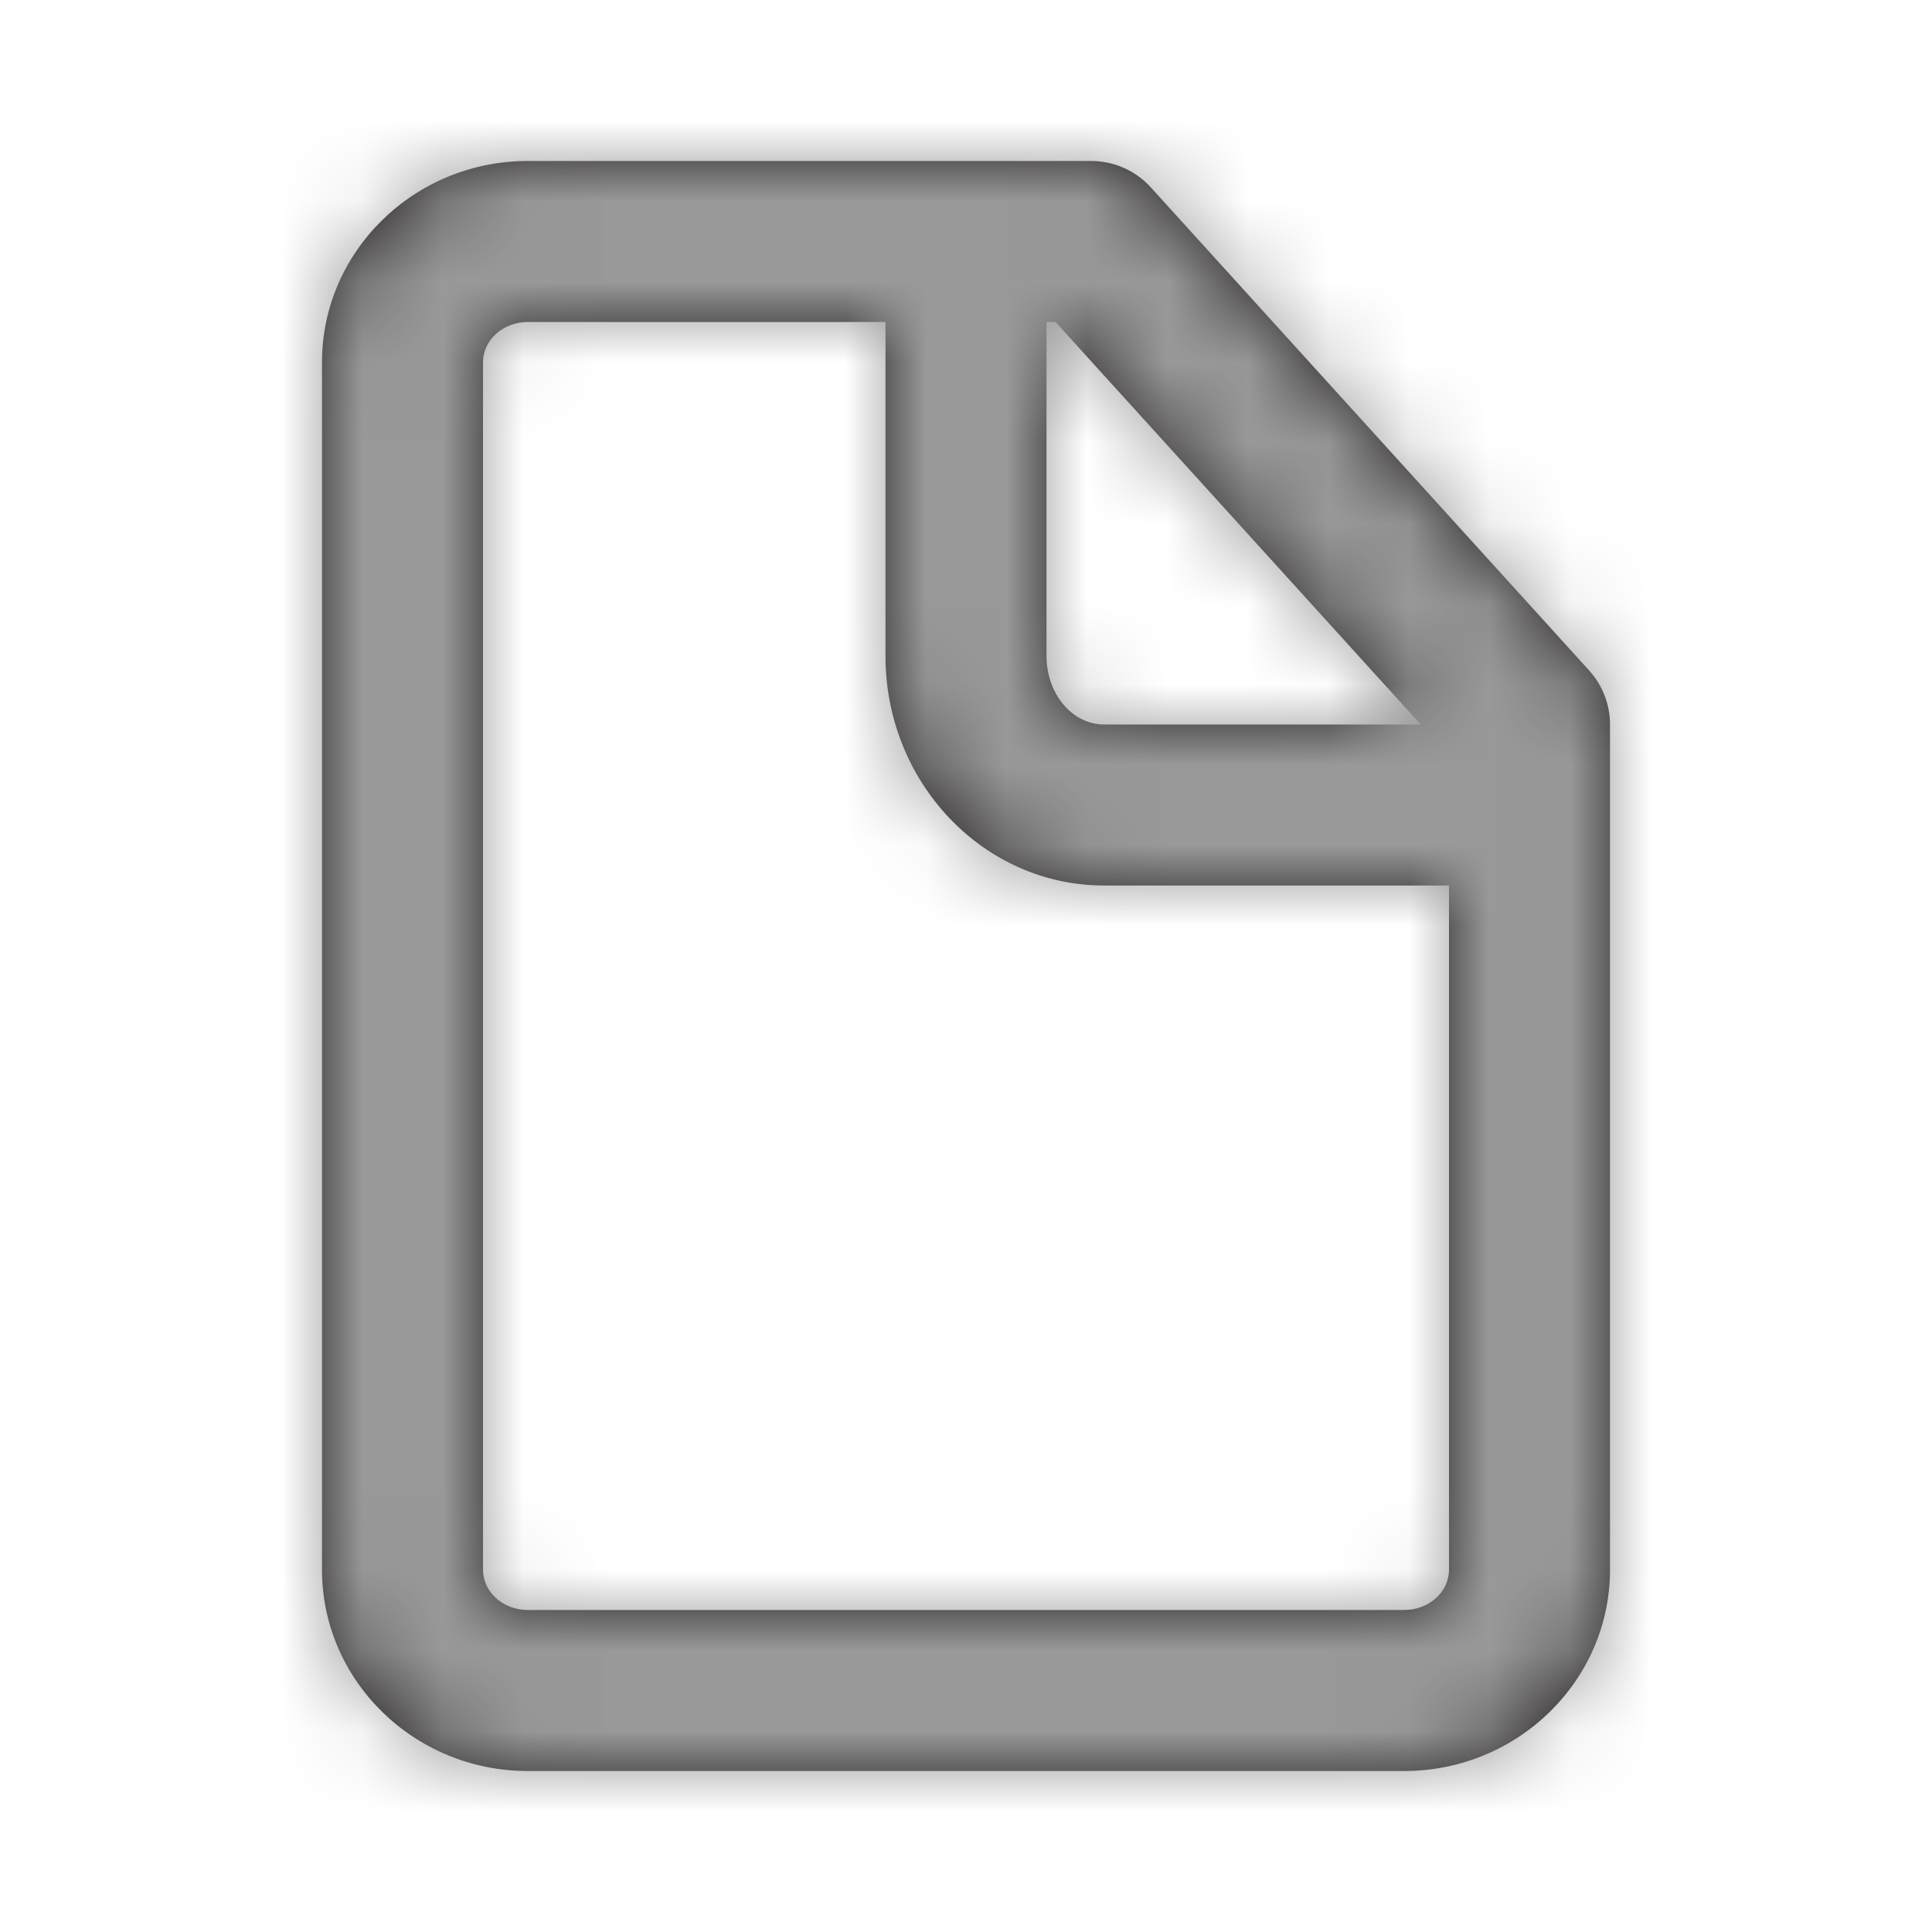 <svg fill="none" height="24" viewBox="0 0 24 24" width="24" xmlns="http://www.w3.org/2000/svg" xmlns:xlink="http://www.w3.org/1999/xlink"><mask id="a" height="20" maskUnits="userSpaceOnUse" width="16" x="4" y="2"><path clip-rule="evenodd" d="m17.444 20h-10.889c-.306 0-.555-.224-.555-.5v-15c0-.276.249-.5.555-.5h4.445v4.15c0 1.572 1.217 2.85 2.714 2.85h4.286v8.5c0 .276-.25.5-.556.5zm.205-11h-3.935c-.394 0-.714-.381-.714-.85v-4.15h.112zm2.091-.672-5.444-6c-.189-.209-.458-.328-.741-.328h-7c-1.409 0-2.555 1.122-2.555 2.5v15c0 1.378 1.146 2.5 2.555 2.5h10.889c1.409 0 2.556-1.122 2.556-2.5v-10.5c0-.249-.093-.488-.26-.672z" fill="#fff" fill-rule="evenodd"/></mask><path clip-rule="evenodd" d="m17.444 20h-10.889c-.306 0-.555-.224-.555-.5v-15c0-.276.249-.5.555-.5h4.445v4.15c0 1.572 1.217 2.85 2.714 2.85h4.286v8.5c0 .276-.25.5-.556.5zm.205-11h-3.935c-.394 0-.714-.381-.714-.85v-4.15h.112zm2.091-.672-5.444-6c-.189-.209-.458-.328-.741-.328h-7c-1.409 0-2.555 1.122-2.555 2.5v15c0 1.378 1.146 2.5 2.555 2.5h10.889c1.409 0 2.556-1.122 2.556-2.5v-10.5c0-.249-.093-.488-.26-.672z" fill="#231f20" fill-rule="evenodd"/><g mask="url(#a)"><path d="m0 0h24v24h-24z" fill="#999"/></g></svg>